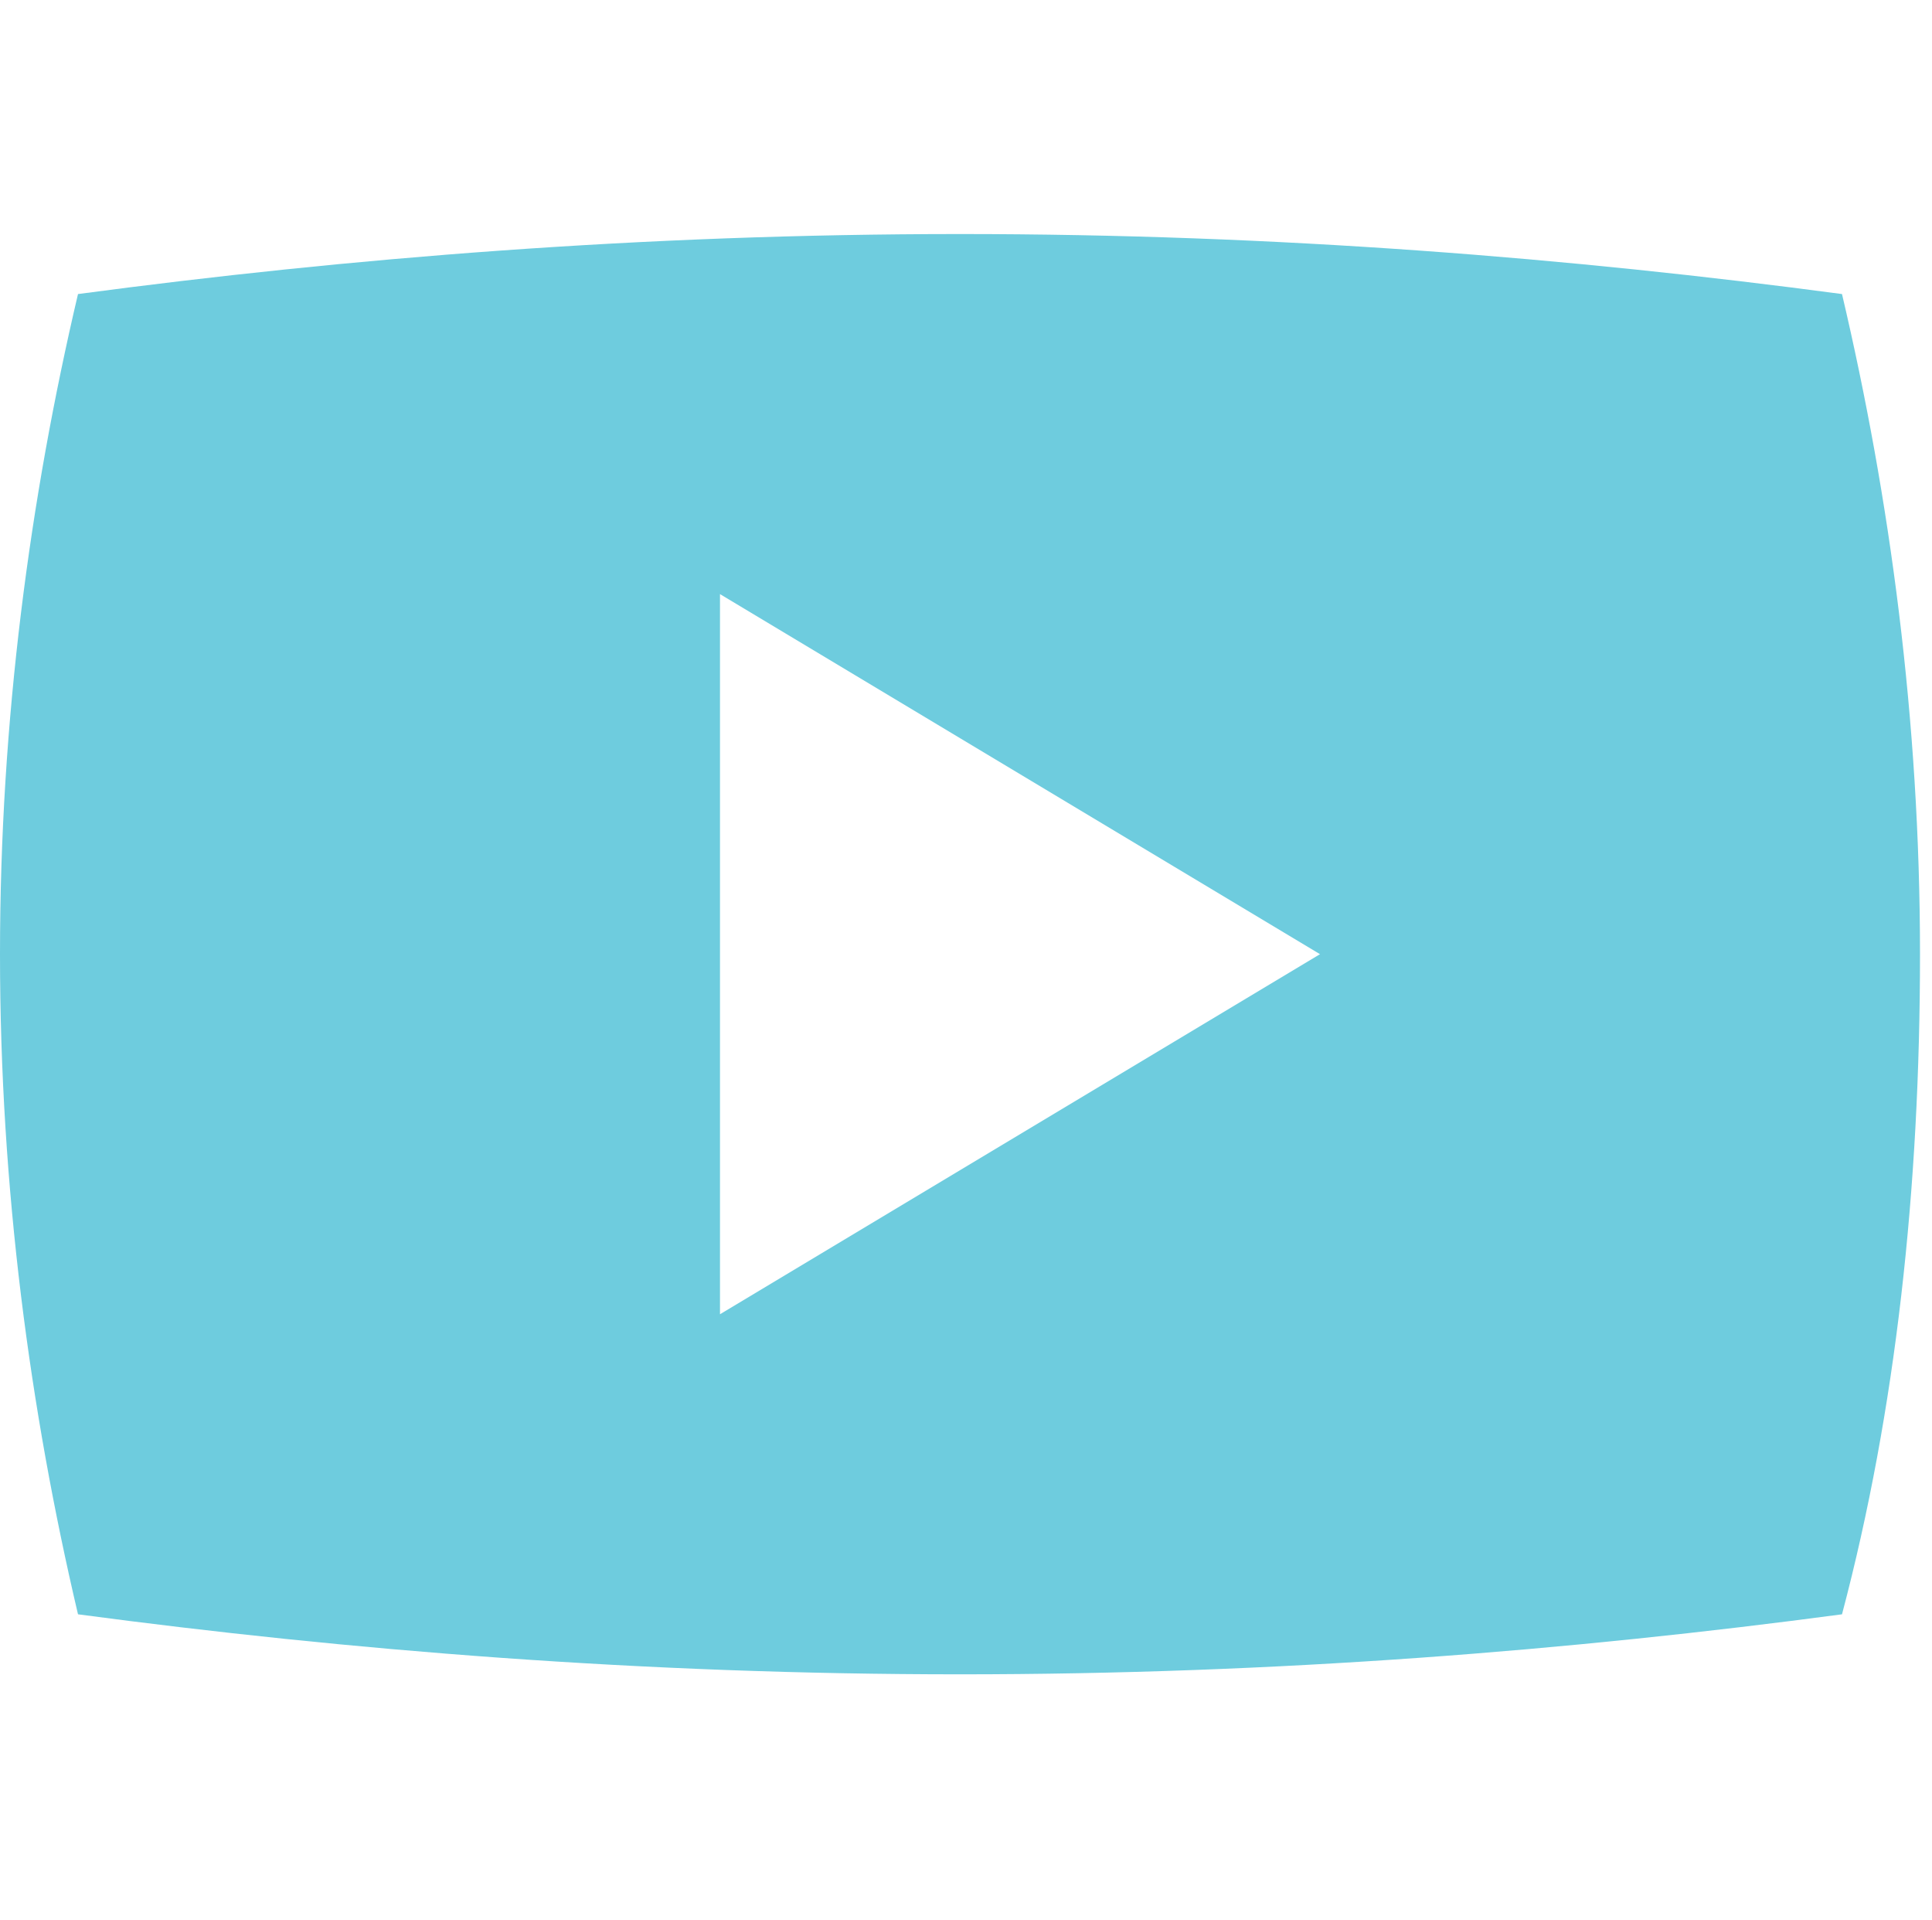<?xml version="1.0" encoding="utf-8"?>
<!-- Generator: Adobe Illustrator 27.0.0, SVG Export Plug-In . SVG Version: 6.00 Build 0)  -->
<svg version="1.1" id="Layer_1" xmlns="http://www.w3.org/2000/svg" xmlns:xlink="http://www.w3.org/1999/xlink" x="0px" y="0px"
	 viewBox="0 0 32.2 32" style="enable-background:new 0 0 32.2 32;" xml:space="preserve">
<style type="text/css">
	.st0{fill:#6ECCDE;}
</style>
<path class="st0" d="M30.7,4.9c-4.5-0.6-9.4-1-14.7-1S5.8,4.3,1.3,4.9C0.5,8.3,0,12,0,15.9s0.5,7.6,1.3,11c4.5,0.6,9.4,1,14.7,1
	s10.2-0.4,14.7-1c0.9-3.4,1.3-7.1,1.3-11S31.5,8.3,30.7,4.9z M12,21.9v-12l10,6L12,21.9z"/>
</svg>
